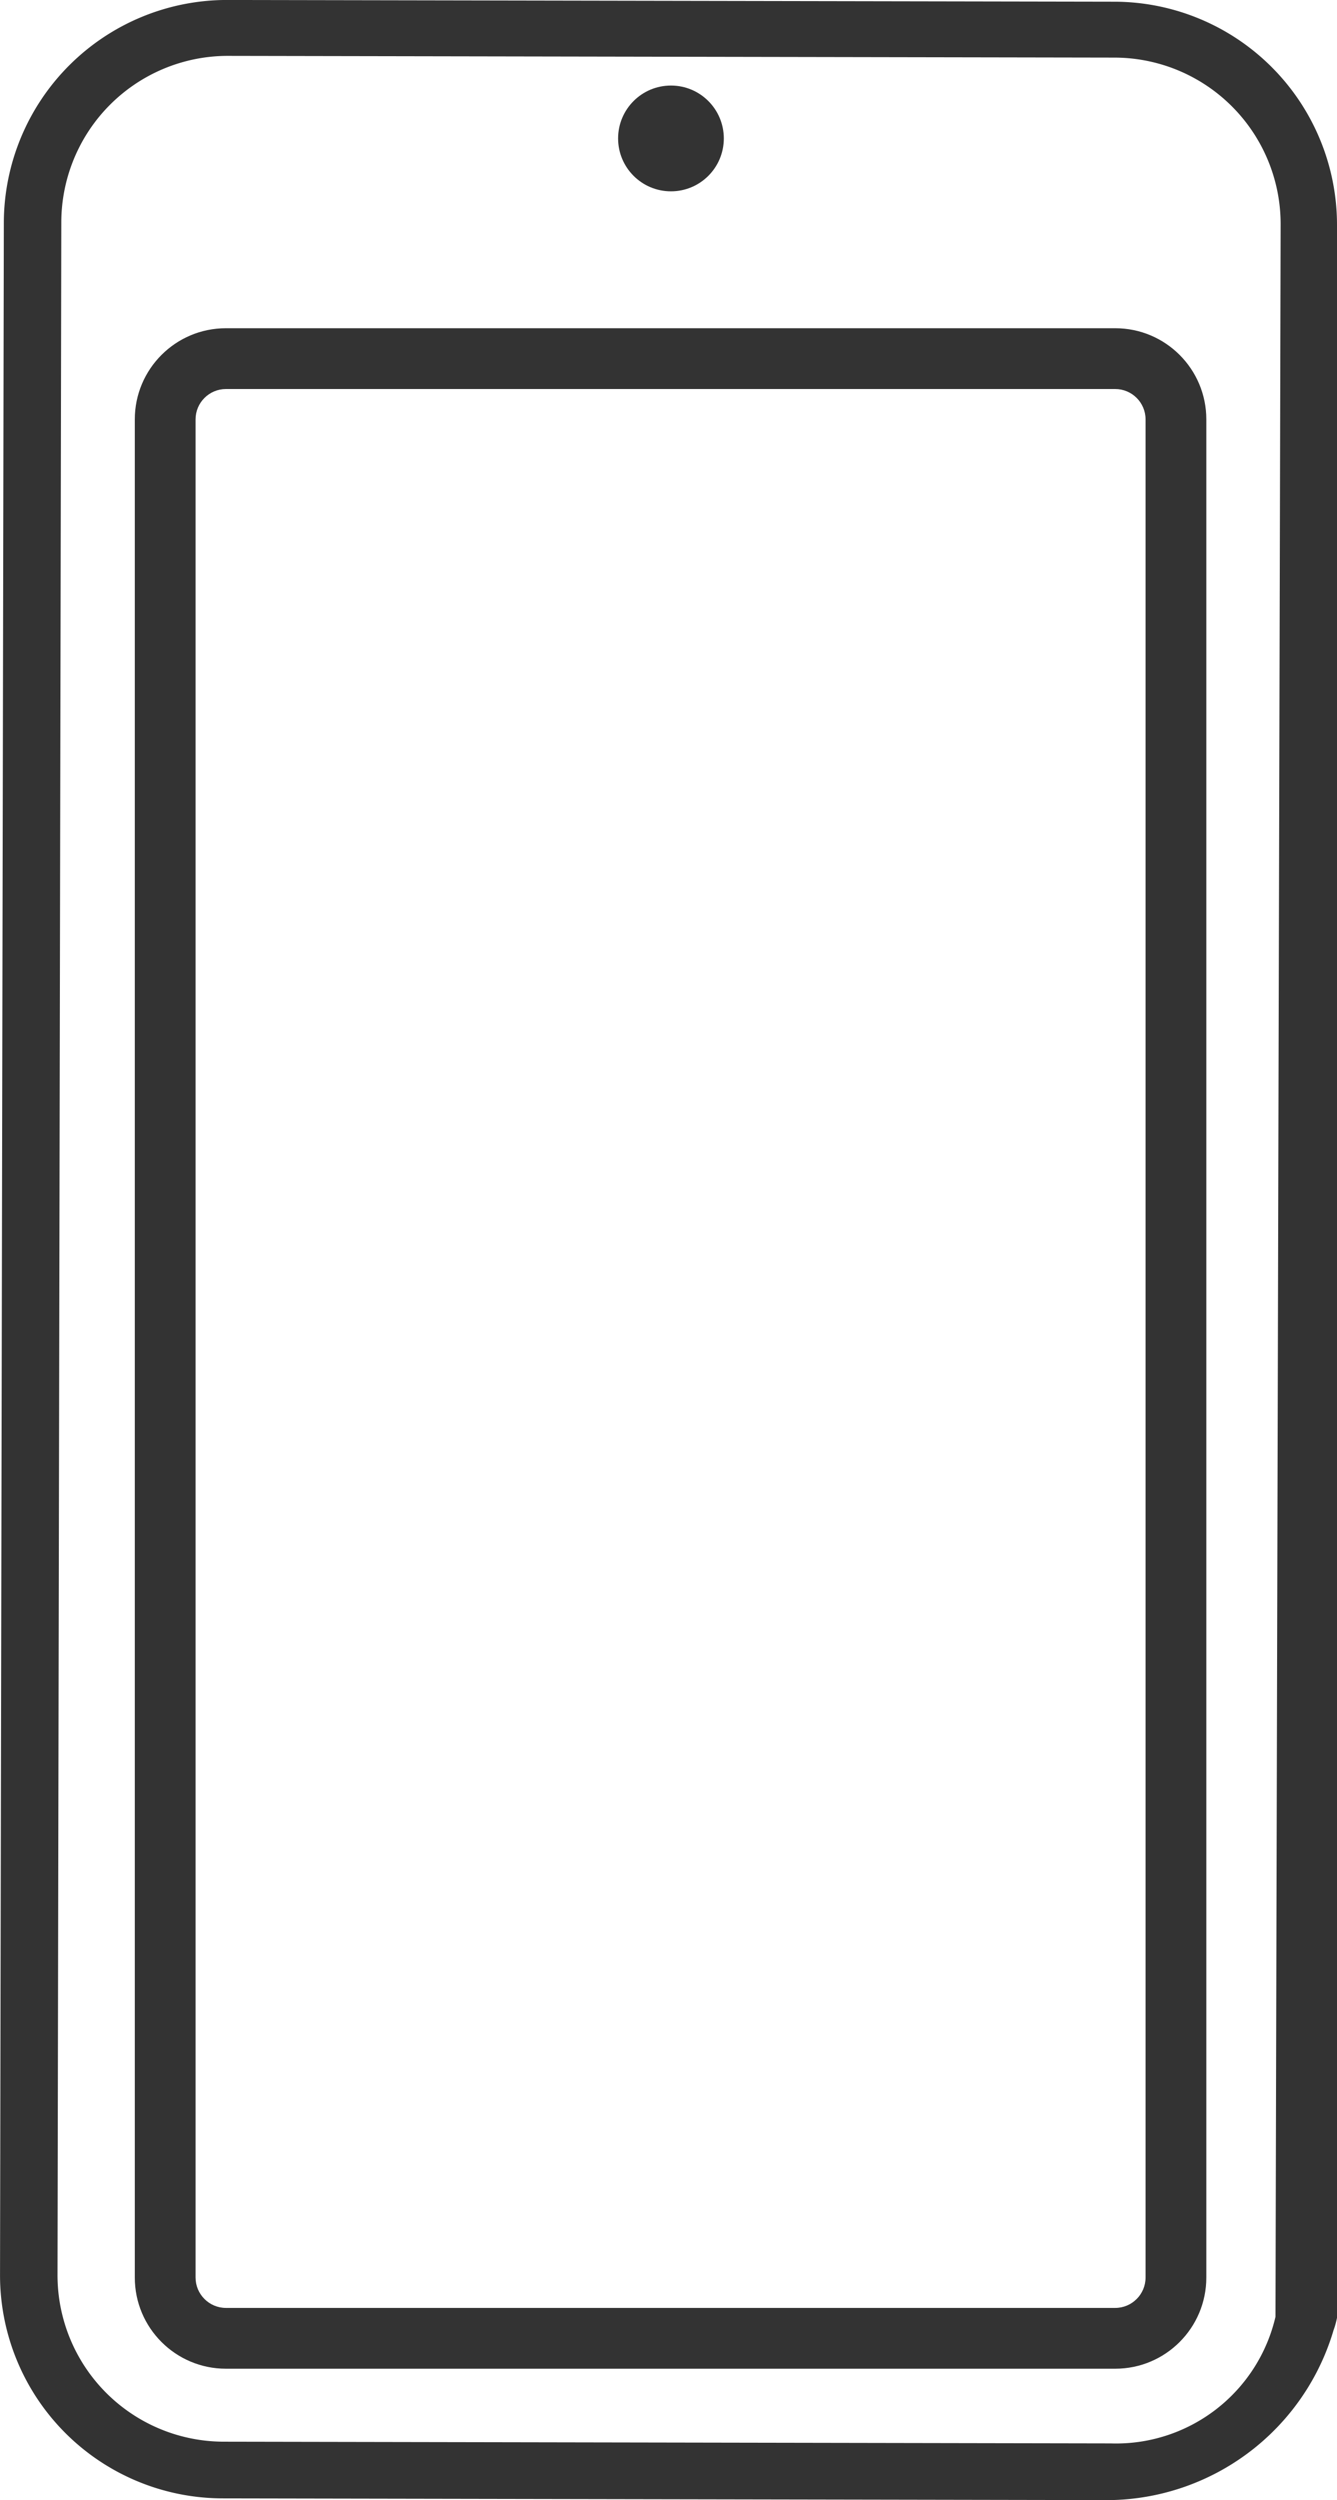 <svg xmlns="http://www.w3.org/2000/svg" width="44.006" height="82.243" viewBox="0 0 44.006 82.243">
  <g id="组_6" data-name="组 6" transform="translate(-806.336 -3114.916)">
    <circle id="Vector" cx="1.74" cy="1.74" r="1.74" transform="translate(826.68 3117.73)" fill="#333"/>
    <path id="Vector-2" data-name="Vector" d="M849.352,3190.208c-.5-.1-.932.42-1.035.921a5.39,5.39,0,0,1-5.427,4.164l-29.2-.057a5.477,5.477,0,0,1-5.461-5.5l.125-67.51a5.482,5.482,0,0,1,5.472-5.472l29.2.057a5.477,5.477,0,0,1,5.461,5.5l-.17,68.818c0,.513-.024,1.138.557,1.138s1.215.131,1.468-1.105v-68.84a7.342,7.342,0,0,0-7.327-7.35l-29.2-.057H813.8a7.347,7.347,0,0,0-7.338,7.327l-.125,67.51a7.34,7.34,0,0,0,7.327,7.349l29.2.057h.011a7.8,7.8,0,0,0,7.463-6c.005-.675-.5-.84-1-.943Z" fill="#333"/>
    <g id="Rectangle_21" data-name="Rectangle 21" fill="none">
      <path d="M810.773,3128.712a3,3,0,0,1,3-3h29.268a3,3,0,0,1,3,3v61.124a3,3,0,0,1-3,3H813.773a3,3,0,0,1-3-3Z" stroke="none"/>
      <path d="M 813.773 3127.713 C 813.222 3127.713 812.773 3128.161 812.773 3128.712 L 812.773 3189.836 C 812.773 3190.387 813.222 3190.836 813.773 3190.836 L 843.042 3190.836 C 843.593 3190.836 844.041 3190.387 844.041 3189.836 L 844.041 3128.712 C 844.041 3128.161 843.593 3127.713 843.042 3127.713 L 813.773 3127.713 M 813.773 3125.713 L 843.042 3125.713 C 844.698 3125.713 846.041 3127.056 846.041 3128.712 L 846.041 3189.836 C 846.041 3191.493 844.698 3192.836 843.042 3192.836 L 813.773 3192.836 C 812.116 3192.836 810.773 3191.493 810.773 3189.836 L 810.773 3128.712 C 810.773 3127.056 812.116 3125.713 813.773 3125.713 Z" stroke="none" fill="#333"/>
    </g>
  </g>
</svg>
